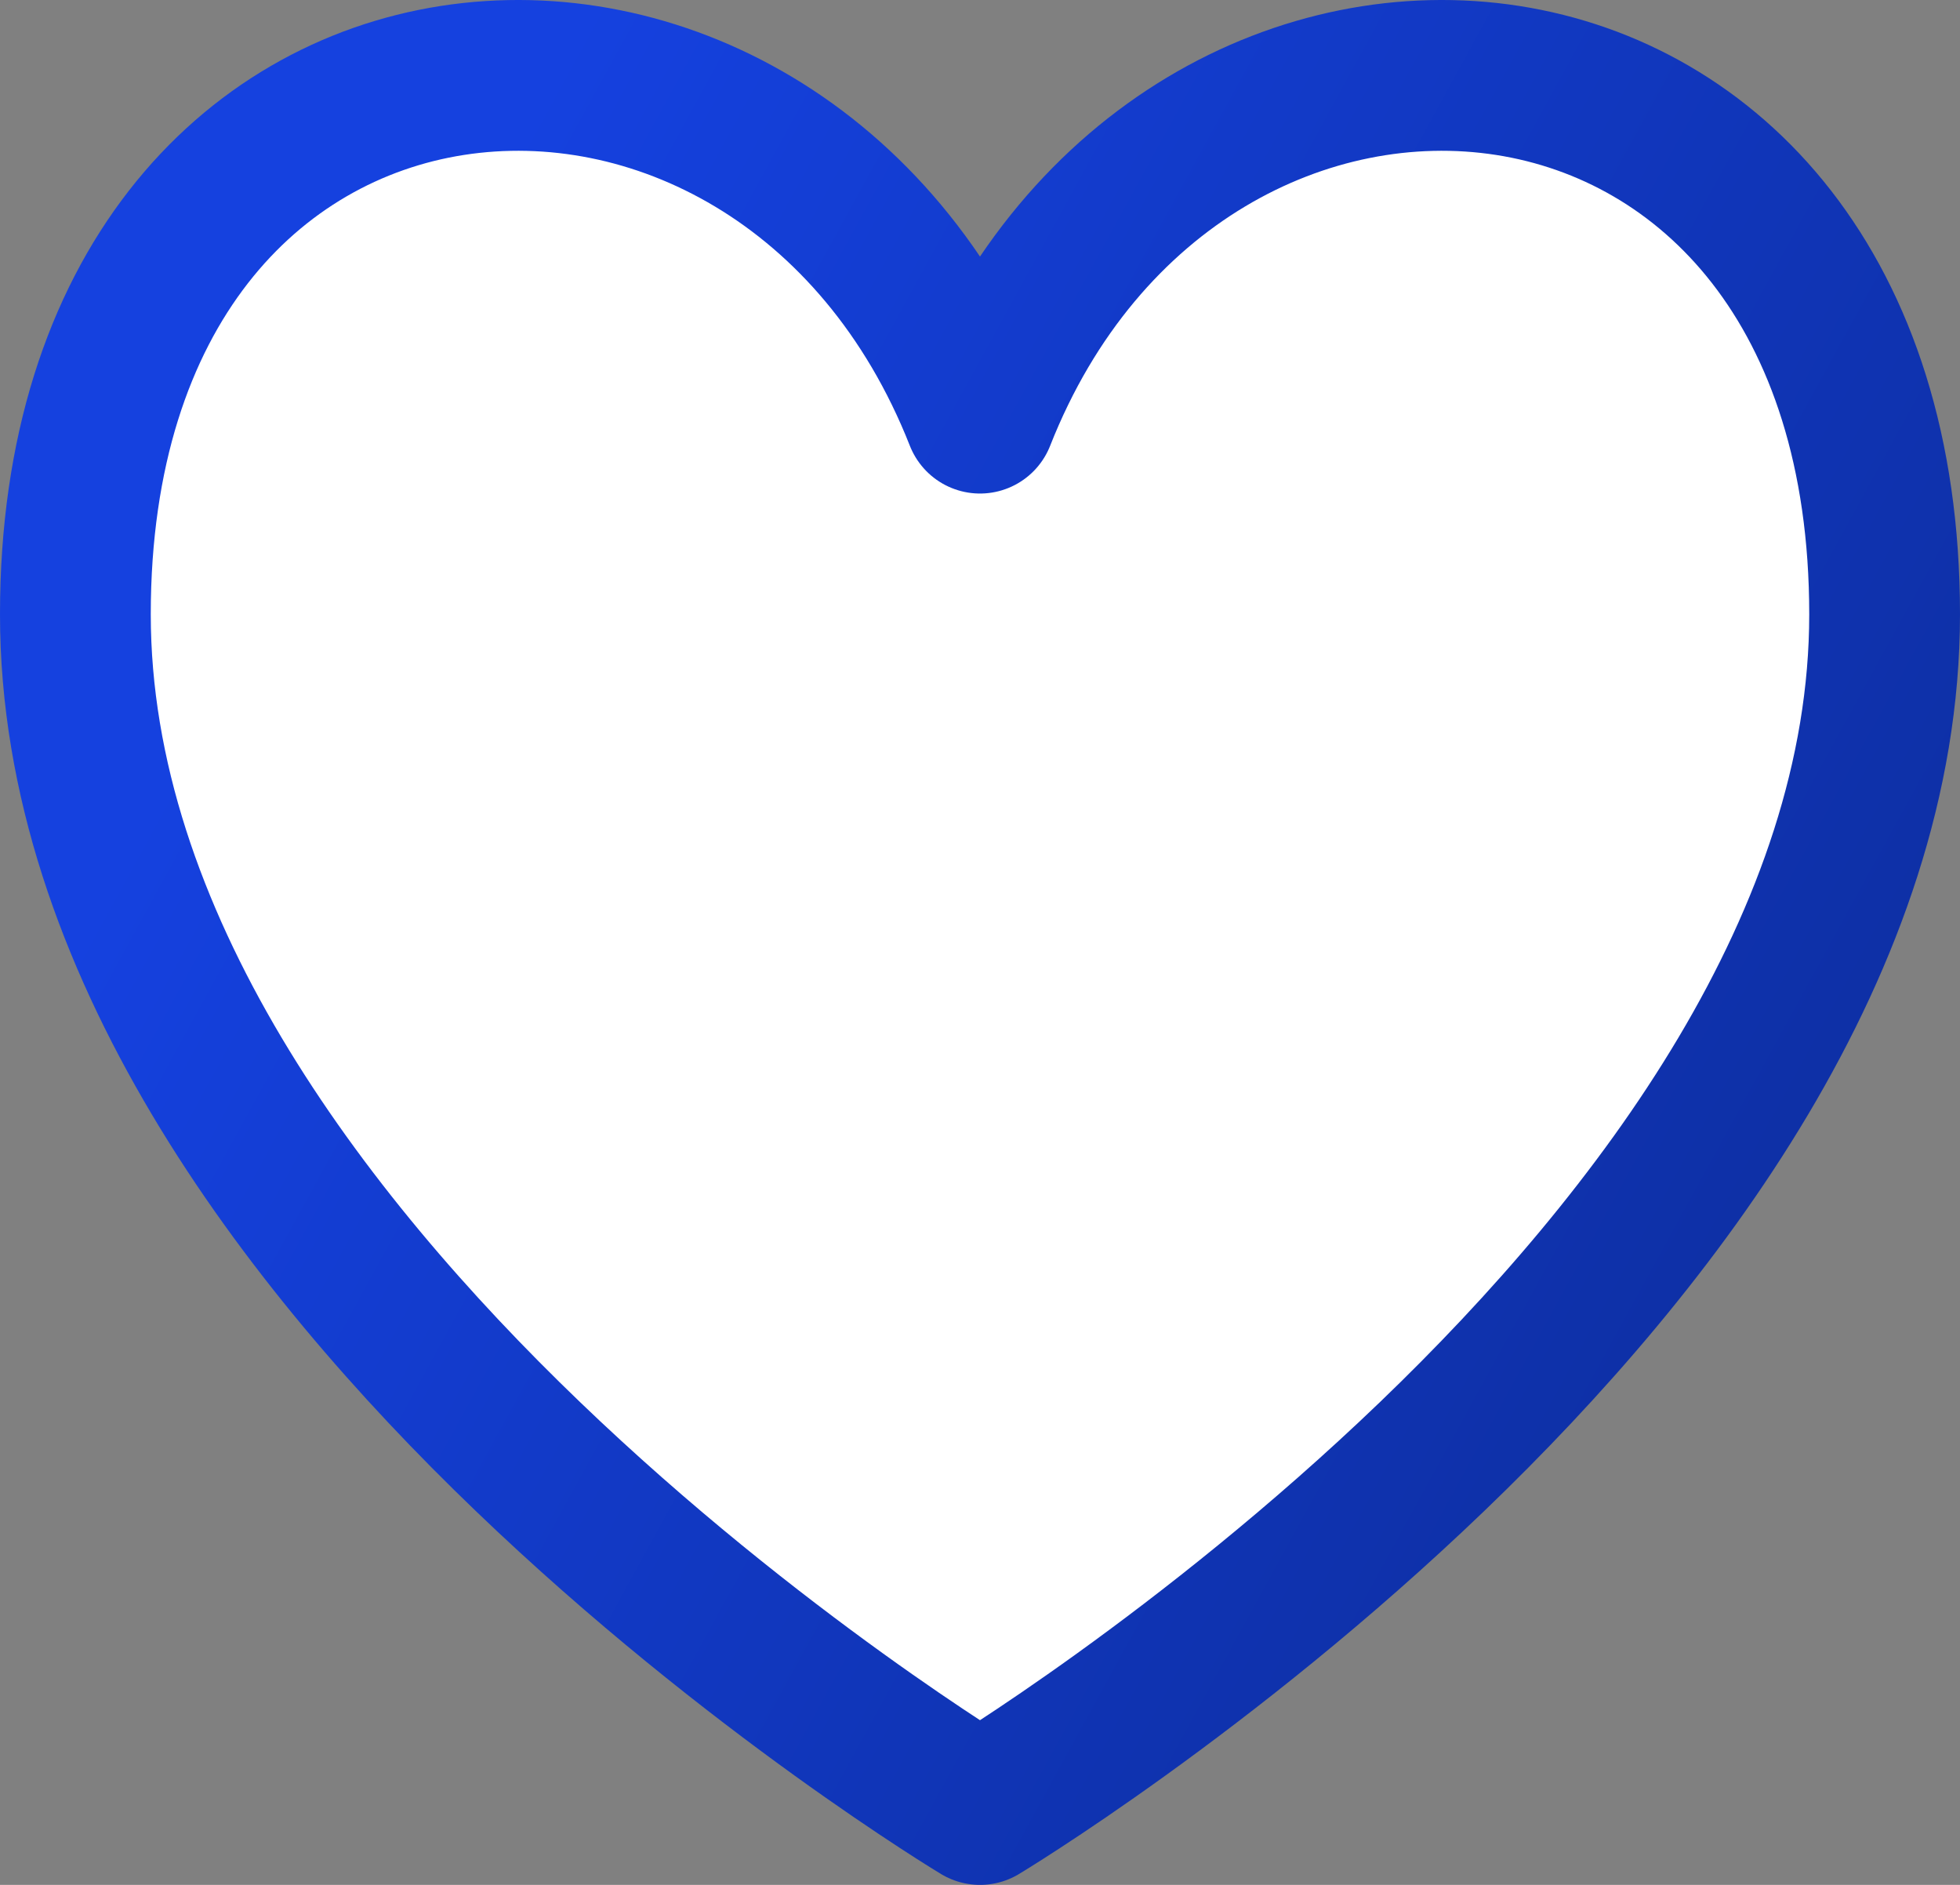 <svg width="26" height="25" viewBox="0 0 26 25" fill="none" xmlns="http://www.w3.org/2000/svg">
<rect x="0" y="0" width="26" height="25" fill="#808080" stroke="none"/>
<path d="M13 5.546C10.333 -1.22 1 -0.499 1 8.148C1 16.794 13 24 13 24C13 24 25 16.794 25 8.148C25 -0.499 15.667 -1.22 13 5.546Z" fill="white" stroke="url(#paint0_linear_323_3388)" stroke-width="2" stroke-linecap="round" stroke-linejoin="round"/>
<defs>
<linearGradient id="paint0_linear_323_3388" x1="1" y1="12.5" x2="19.45" y2="22.619" gradientUnits="userSpaceOnUse">
<stop stop-color="#1541DF"/>
<stop offset="1" stop-color="#0E30A7"/>
</linearGradient>
</defs>
</svg>
